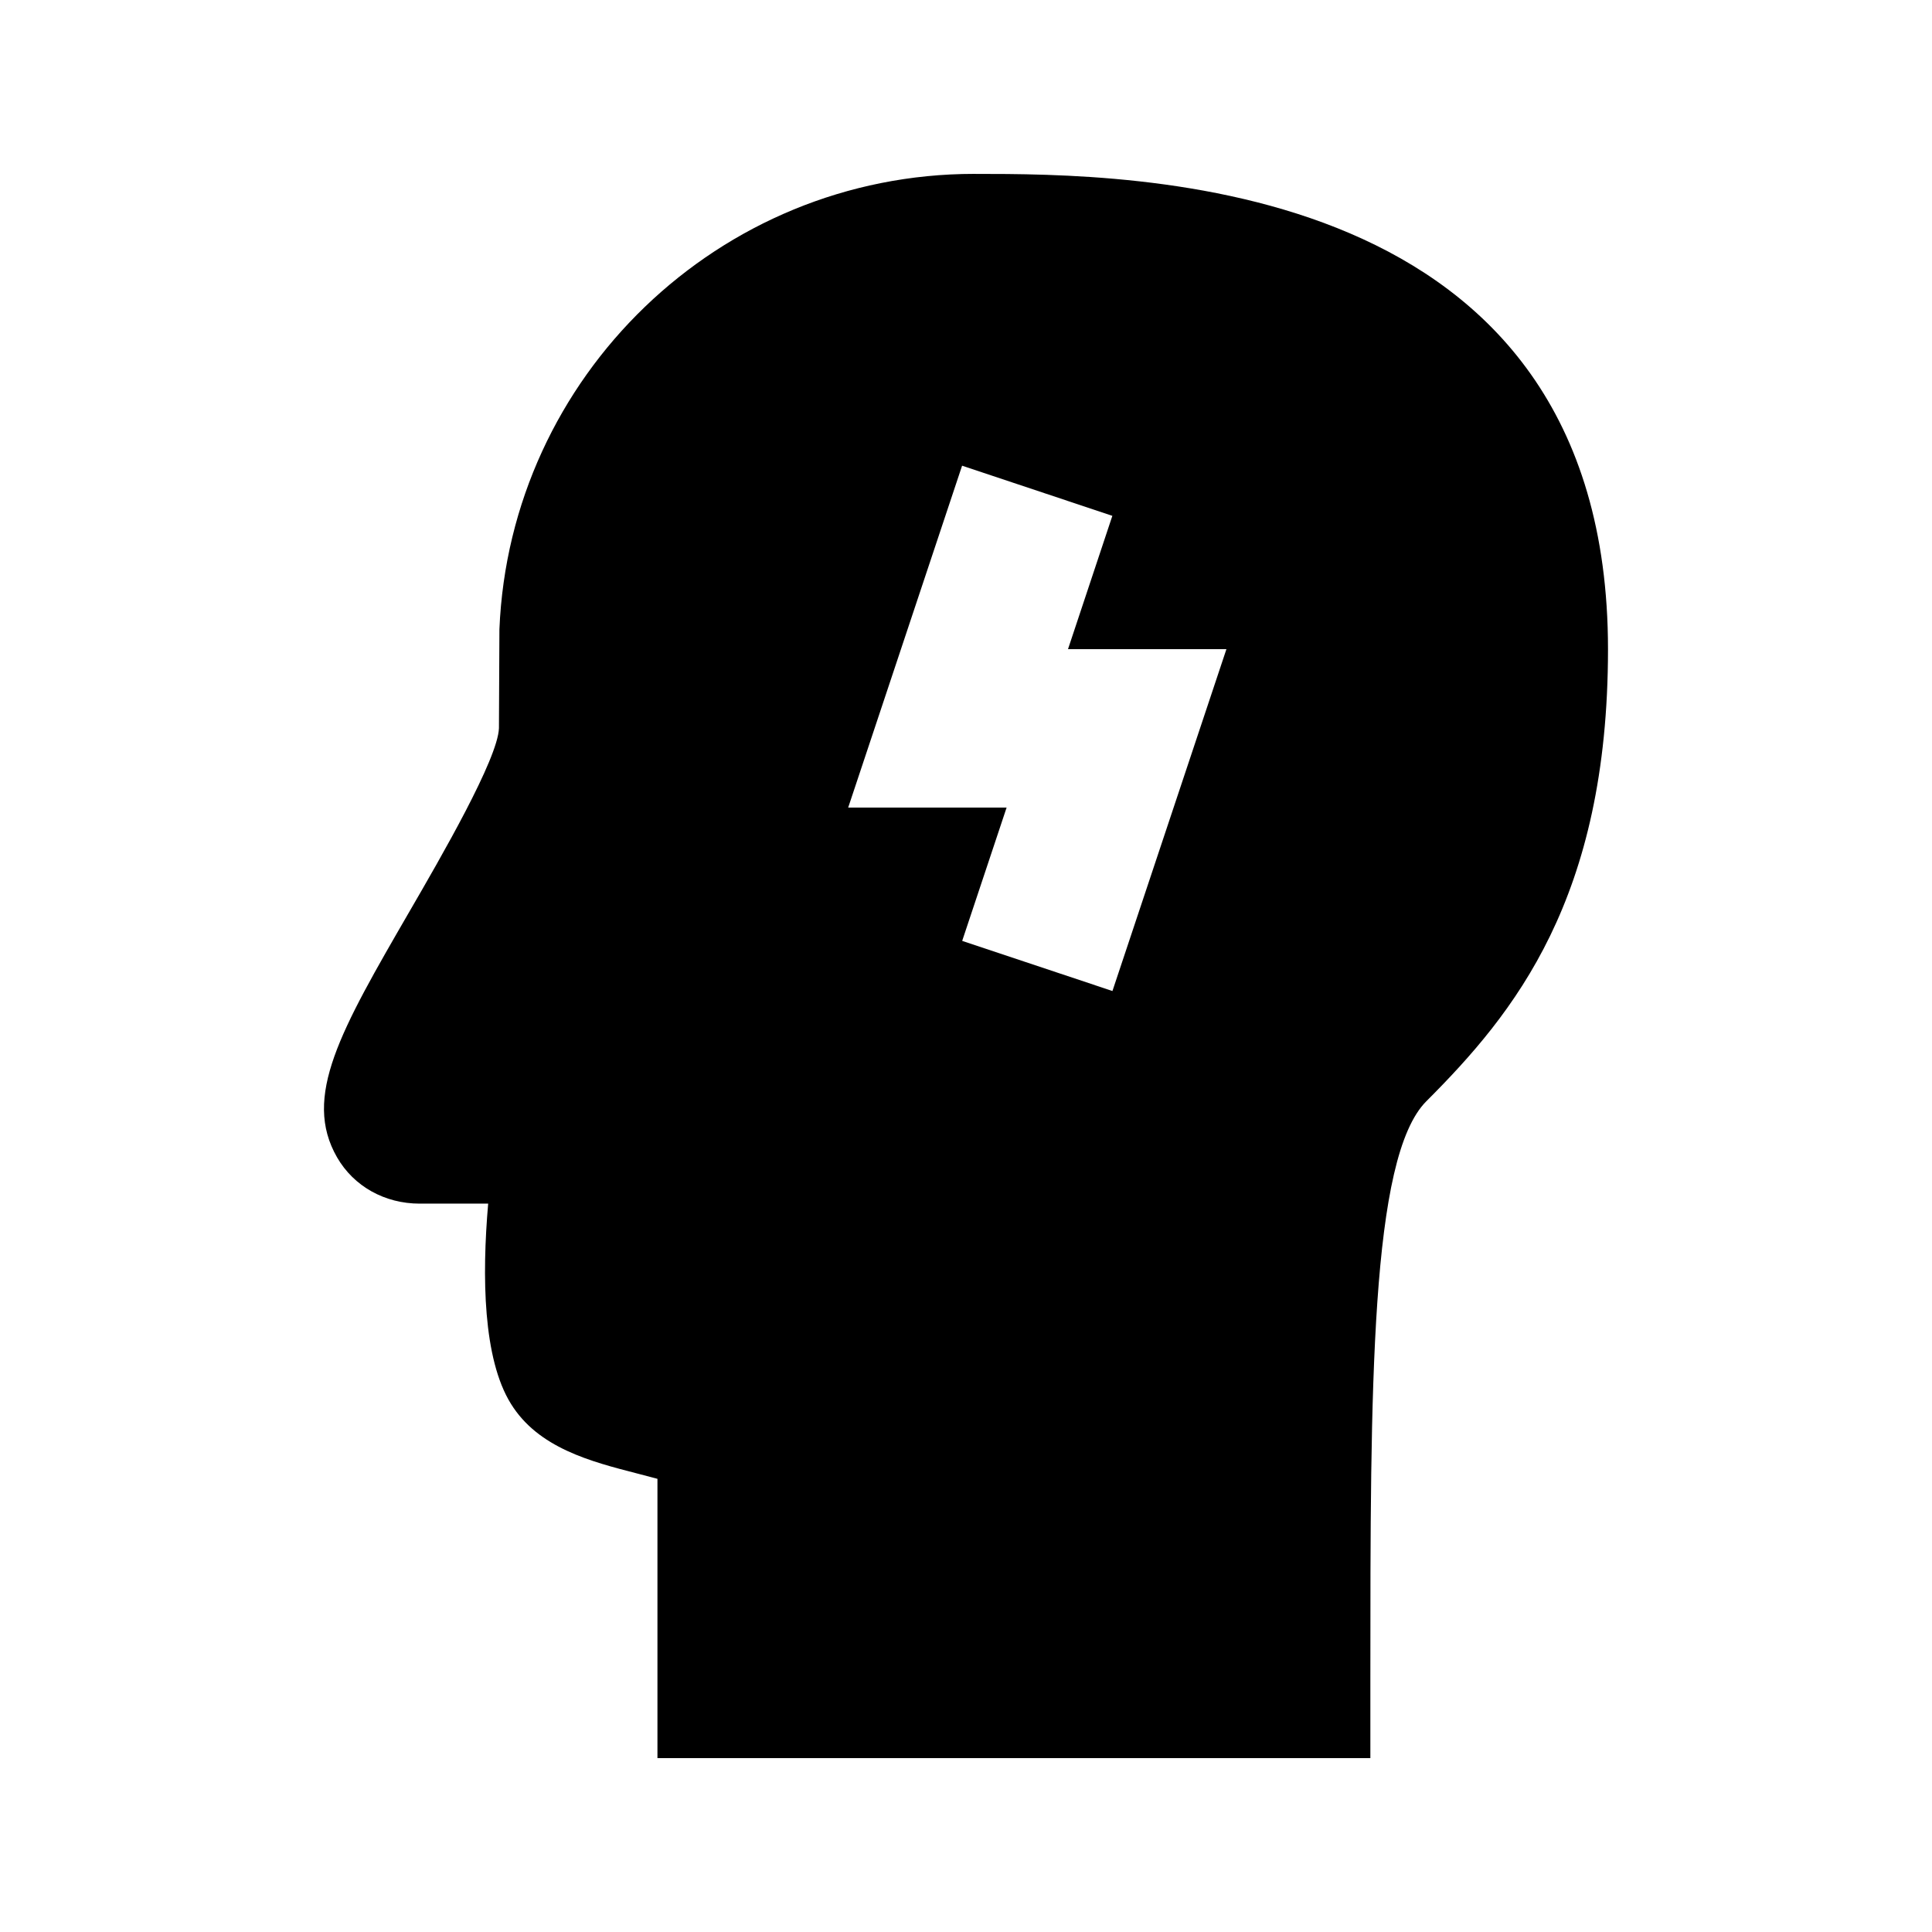 <?xml version="1.0" encoding="UTF-8"?>
<!-- Uploaded to: ICON Repo, www.iconrepo.com, Generator: ICON Repo Mixer Tools -->
<svg fill="#000000" width="800px" height="800px" version="1.1" viewBox="144 144 512 512" xmlns="http://www.w3.org/2000/svg">
 <path d="m402.18 190.08c-67.68 0-123.08 53.699-125.83 120.7l-0.125 26.199c-0.273 8.125-15.43 34.301-23.574 48.344-18.43 31.824-28.57 49.352-19.312 65.41 4.43 7.664 12.613 12.242 21.895 12.242h18.137c-1.68 19.398-1.363 41.102 6.004 53.004 7.262 11.777 21.203 15.344 33.504 18.516 1.594 0.418 3.504 0.902 5.352 1.406v74.016h188.93v-20.992c0-77.25 0-138.25 14.84-153.09 23.281-23.281 48.137-53.676 48.137-119.8-0.023-125.95-126.41-125.95-167.96-125.95zm36.629 216.55-39.82-13.289 11.773-35.328h-41.984l30.188-90.602 39.82 13.289-11.754 35.328h41.984z"/>
</svg>